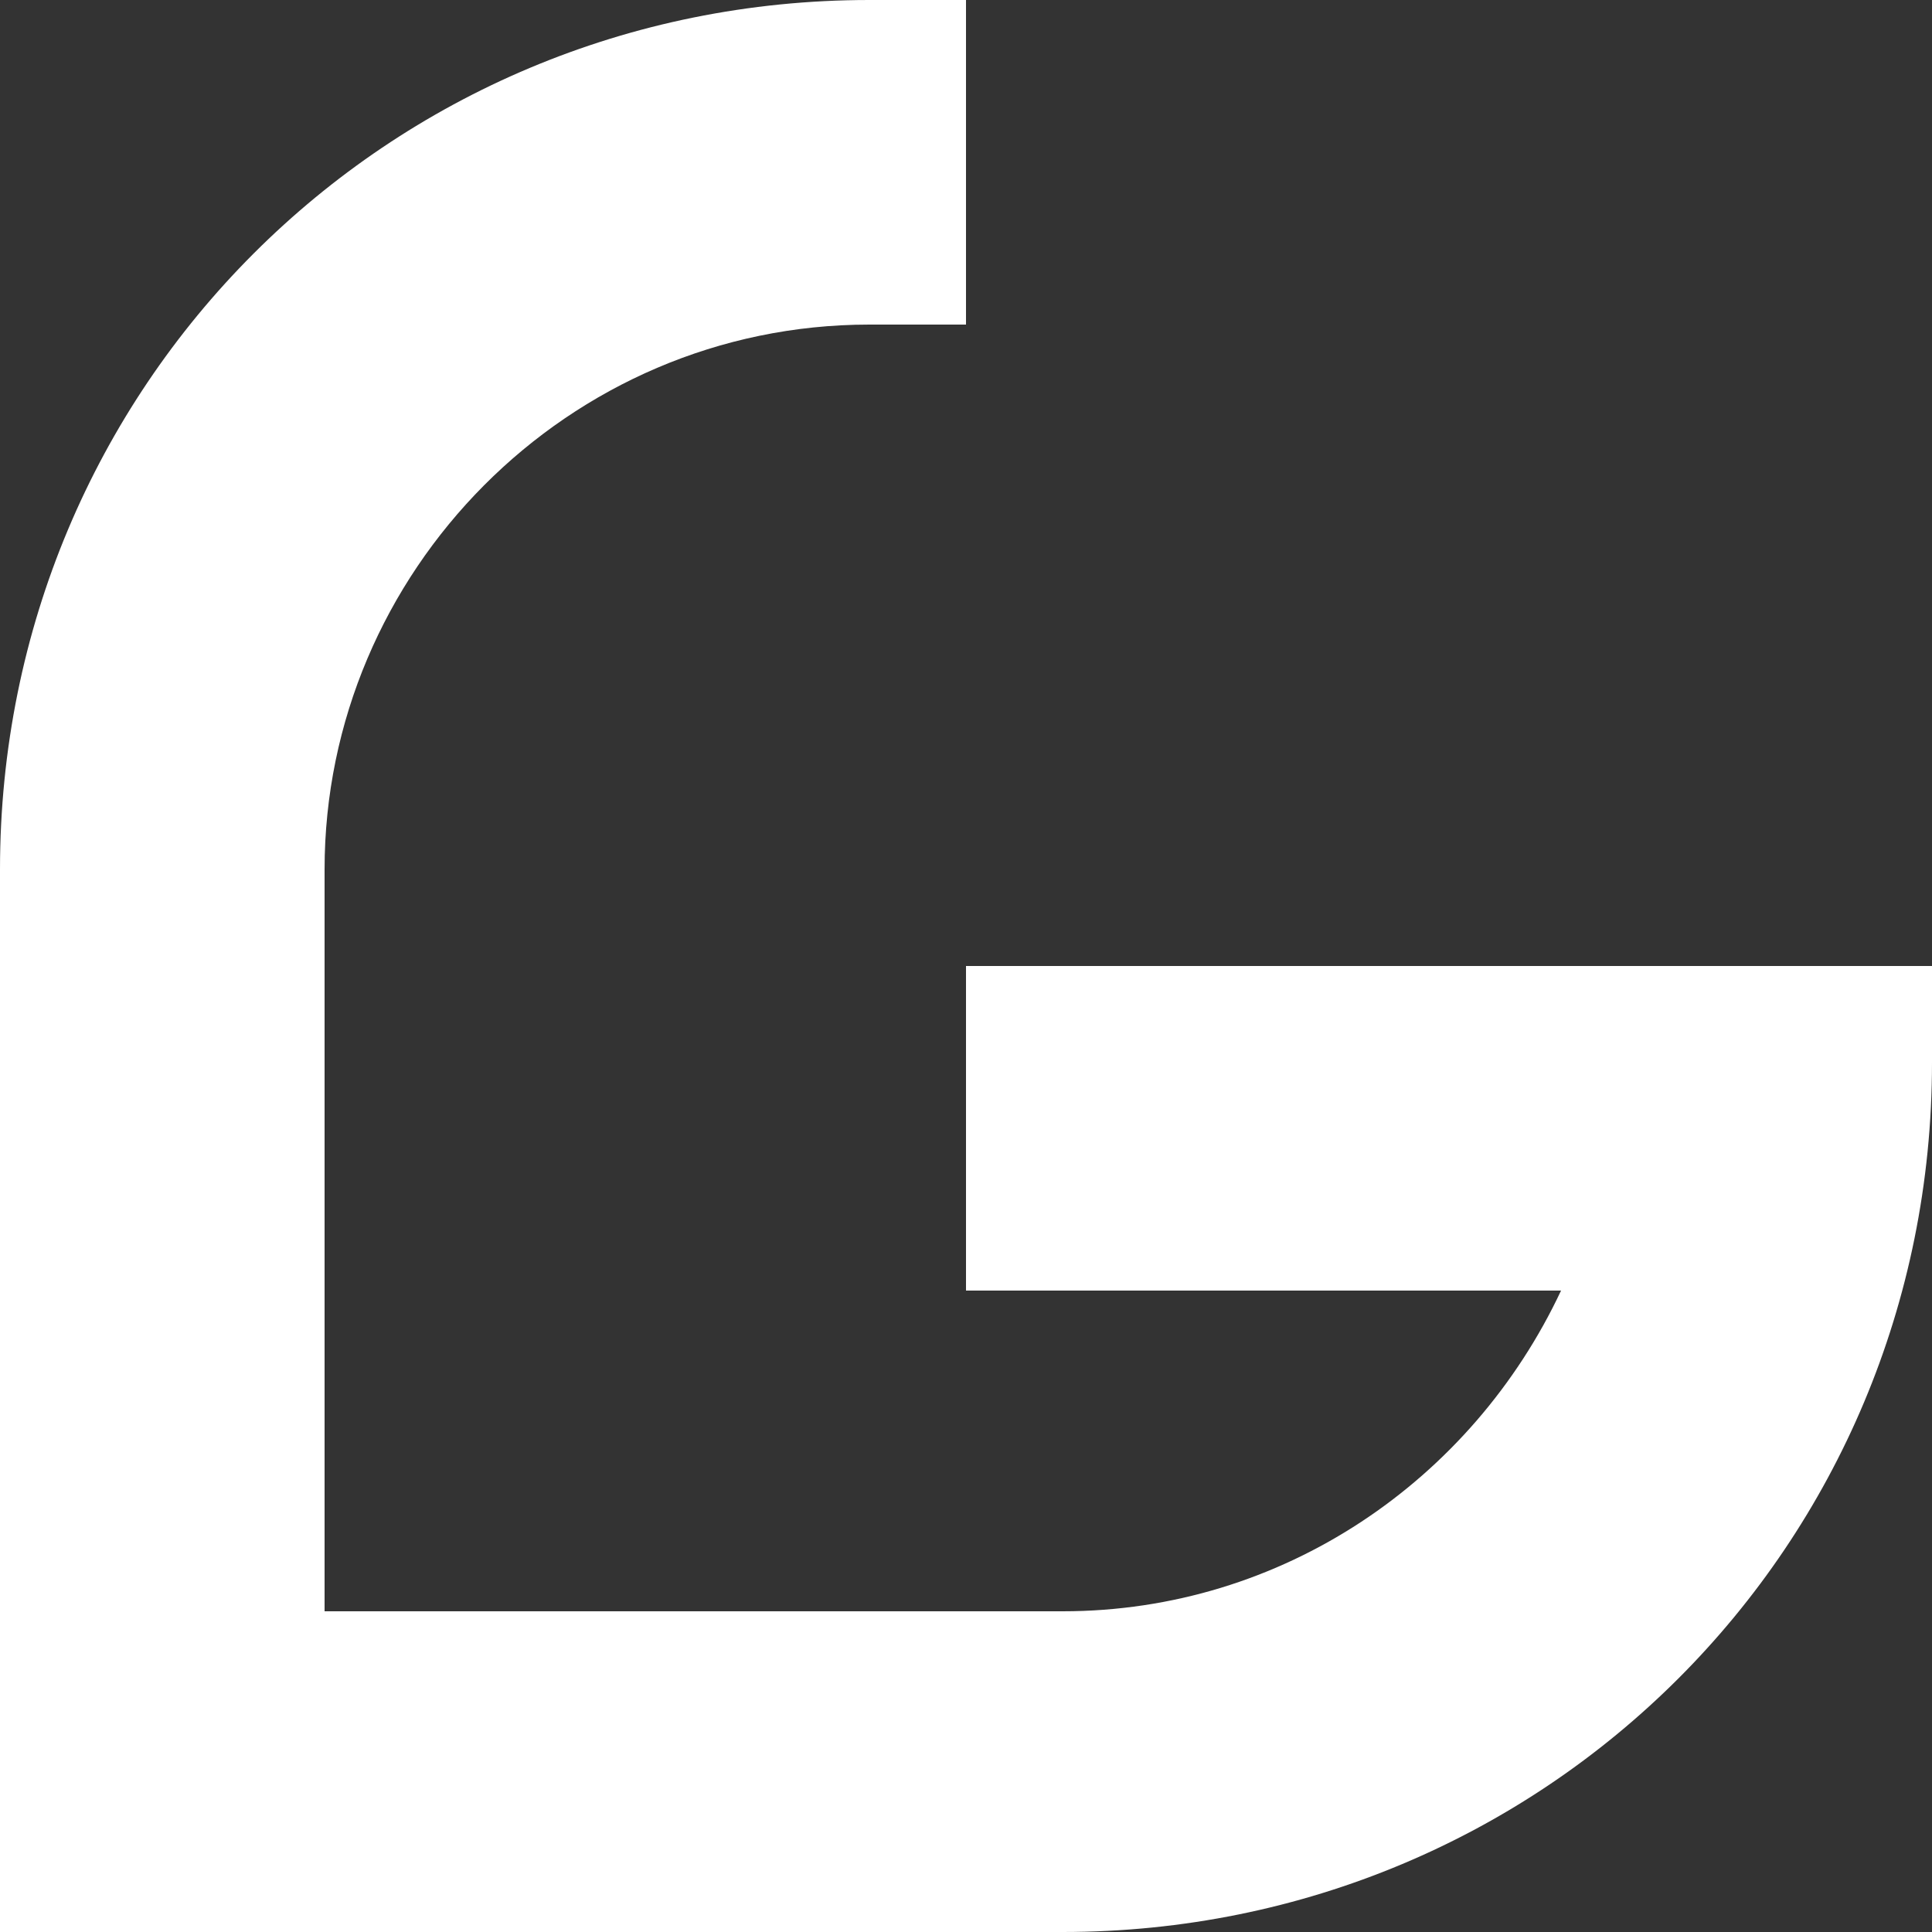 <?xml version="1.0" encoding="UTF-8"?>
<svg width="50px" height="50px" viewBox="0 0 50 50" version="1.1" xmlns="http://www.w3.org/2000/svg" xmlns:xlink="http://www.w3.org/1999/xlink">
    <rect x="0" y="0" width="50" height="50" fill="#333333" stroke="none"/>
    <title>Shape</title>
    <g id="Page-1" stroke="none" stroke-width="1" fill="none" fill-rule="evenodd">
        <path d="M50,27.5 C50,40 40,50 27.5,50 L0,50 L0,22.5 C0,10 10,0 22.5,0 L25,0 L25,8.4 L22.5,8.4 C14.7,8.4 8.4,14.8 8.4,22.5 L8.4,41.7 L27.5,41.7 C33.2,41.7 38.1,38.3 40.4,33.4 L25,33.4 L25,25 L50,25 L50,27.5 Z" id="Shape" fill="#FFFFFF" fill-rule="nonzero"></path>
    </g>
</svg>